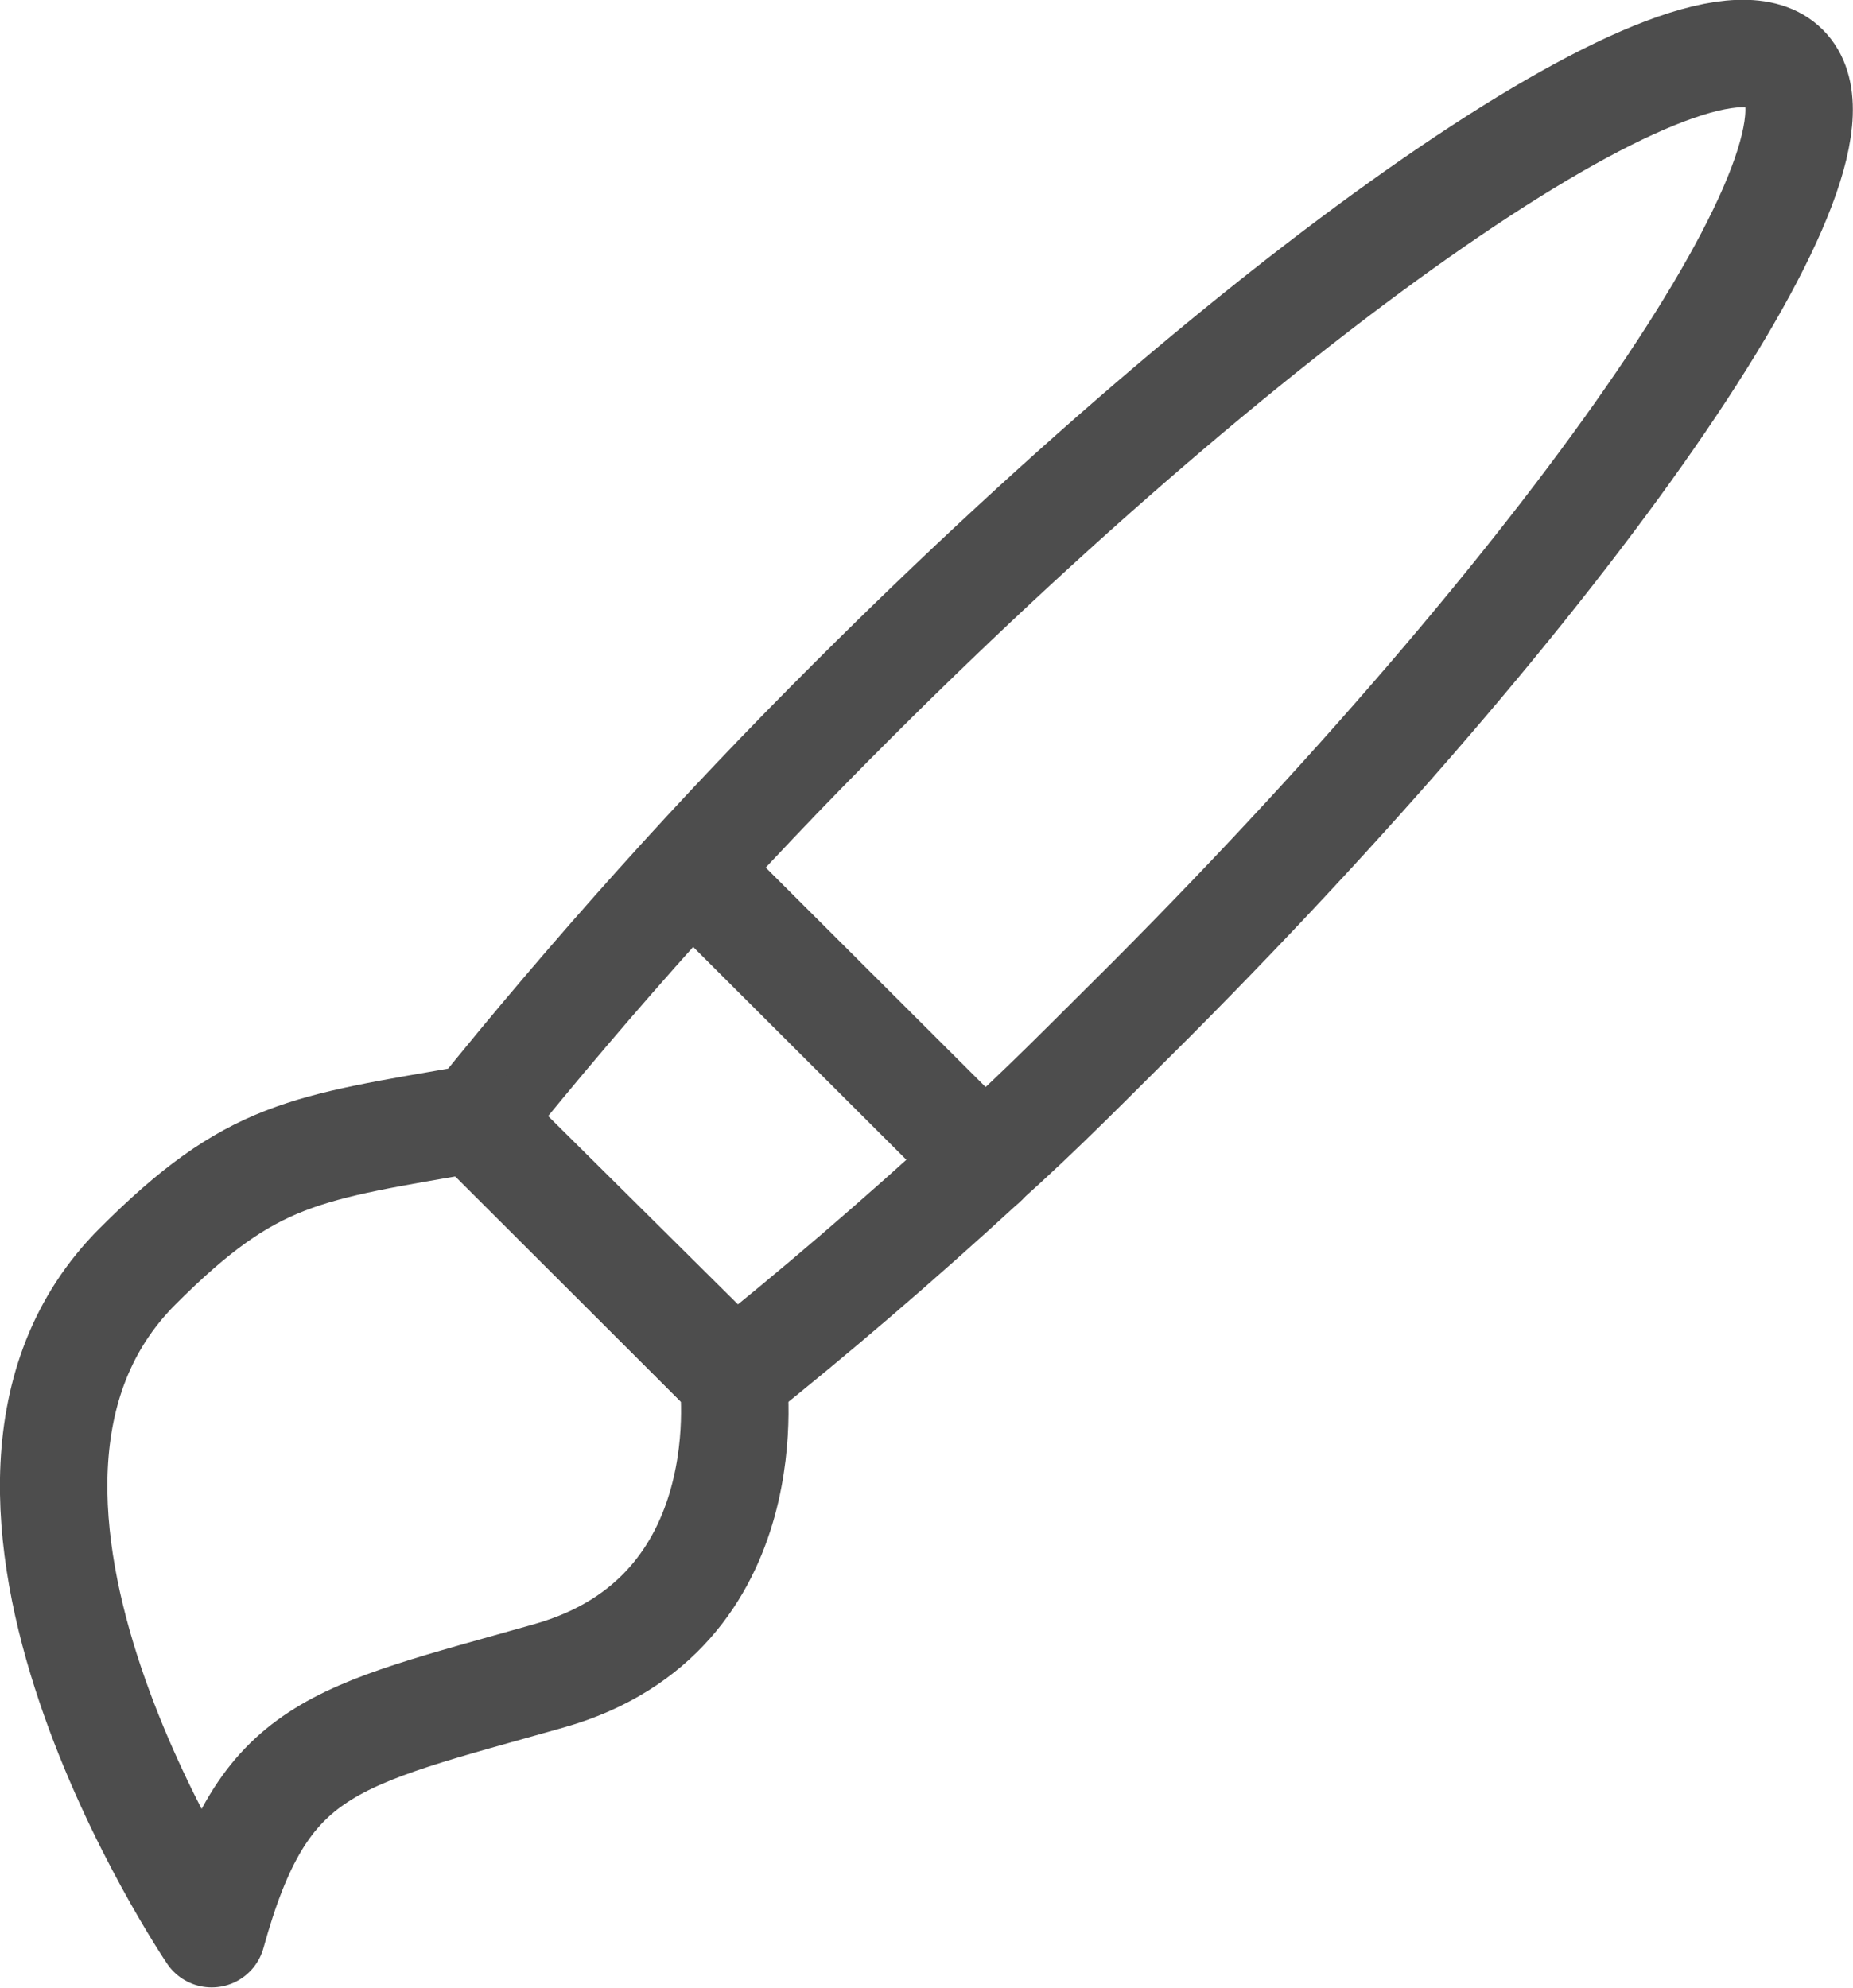 <?xml version="1.0" encoding="UTF-8"?>
<svg id="_レイヤー_2" data-name="レイヤー 2" xmlns="http://www.w3.org/2000/svg" viewBox="0 0 34.49 37" width="34.49" height="37">
  <defs>
    <style>
      .cls-1 {
        fill: none;
        stroke: #4d4d4d;
        stroke-linecap: round;
        stroke-linejoin: round;
        stroke-width: 2px;
      }
    </style>
  </defs>
  <g id="_レイヤー_1-2" data-name="レイヤー 1">
    <g>
      <path class="cls-1" d="m18.32,21.62c-1.62,1.49-3.2,2.84-4.68,4.02"/>
      <path class="cls-1" d="m13.64,25.64l-4.79-4.79c2.2-2.73,4.54-5.34,7.03-7.82C23.92,5,31.69-.27,33.22,1.26c1.54,1.53-3.74,9.25-11.78,17.33-1.08,1.07-2.09,2.11-3.13,3.03"/>
      <line class="cls-1" x1="8.85" y1="20.86" x2="13.64" y2="25.64"/>
      <path class="cls-1" d="m13.64,25.6s.64,4.44-3.42,5.59c-4.06,1.15-5.31,1.29-6.28,4.8,0,0-5.57-8.23-1.38-12.42,2.13-2.13,3.11-2.2,6.27-2.75l4.81,4.77Z"/>
      <line class="cls-1" x1="18.32" y1="21.62" x2="12.87" y2="16.18"/>
    </g>
  </g>
</svg>